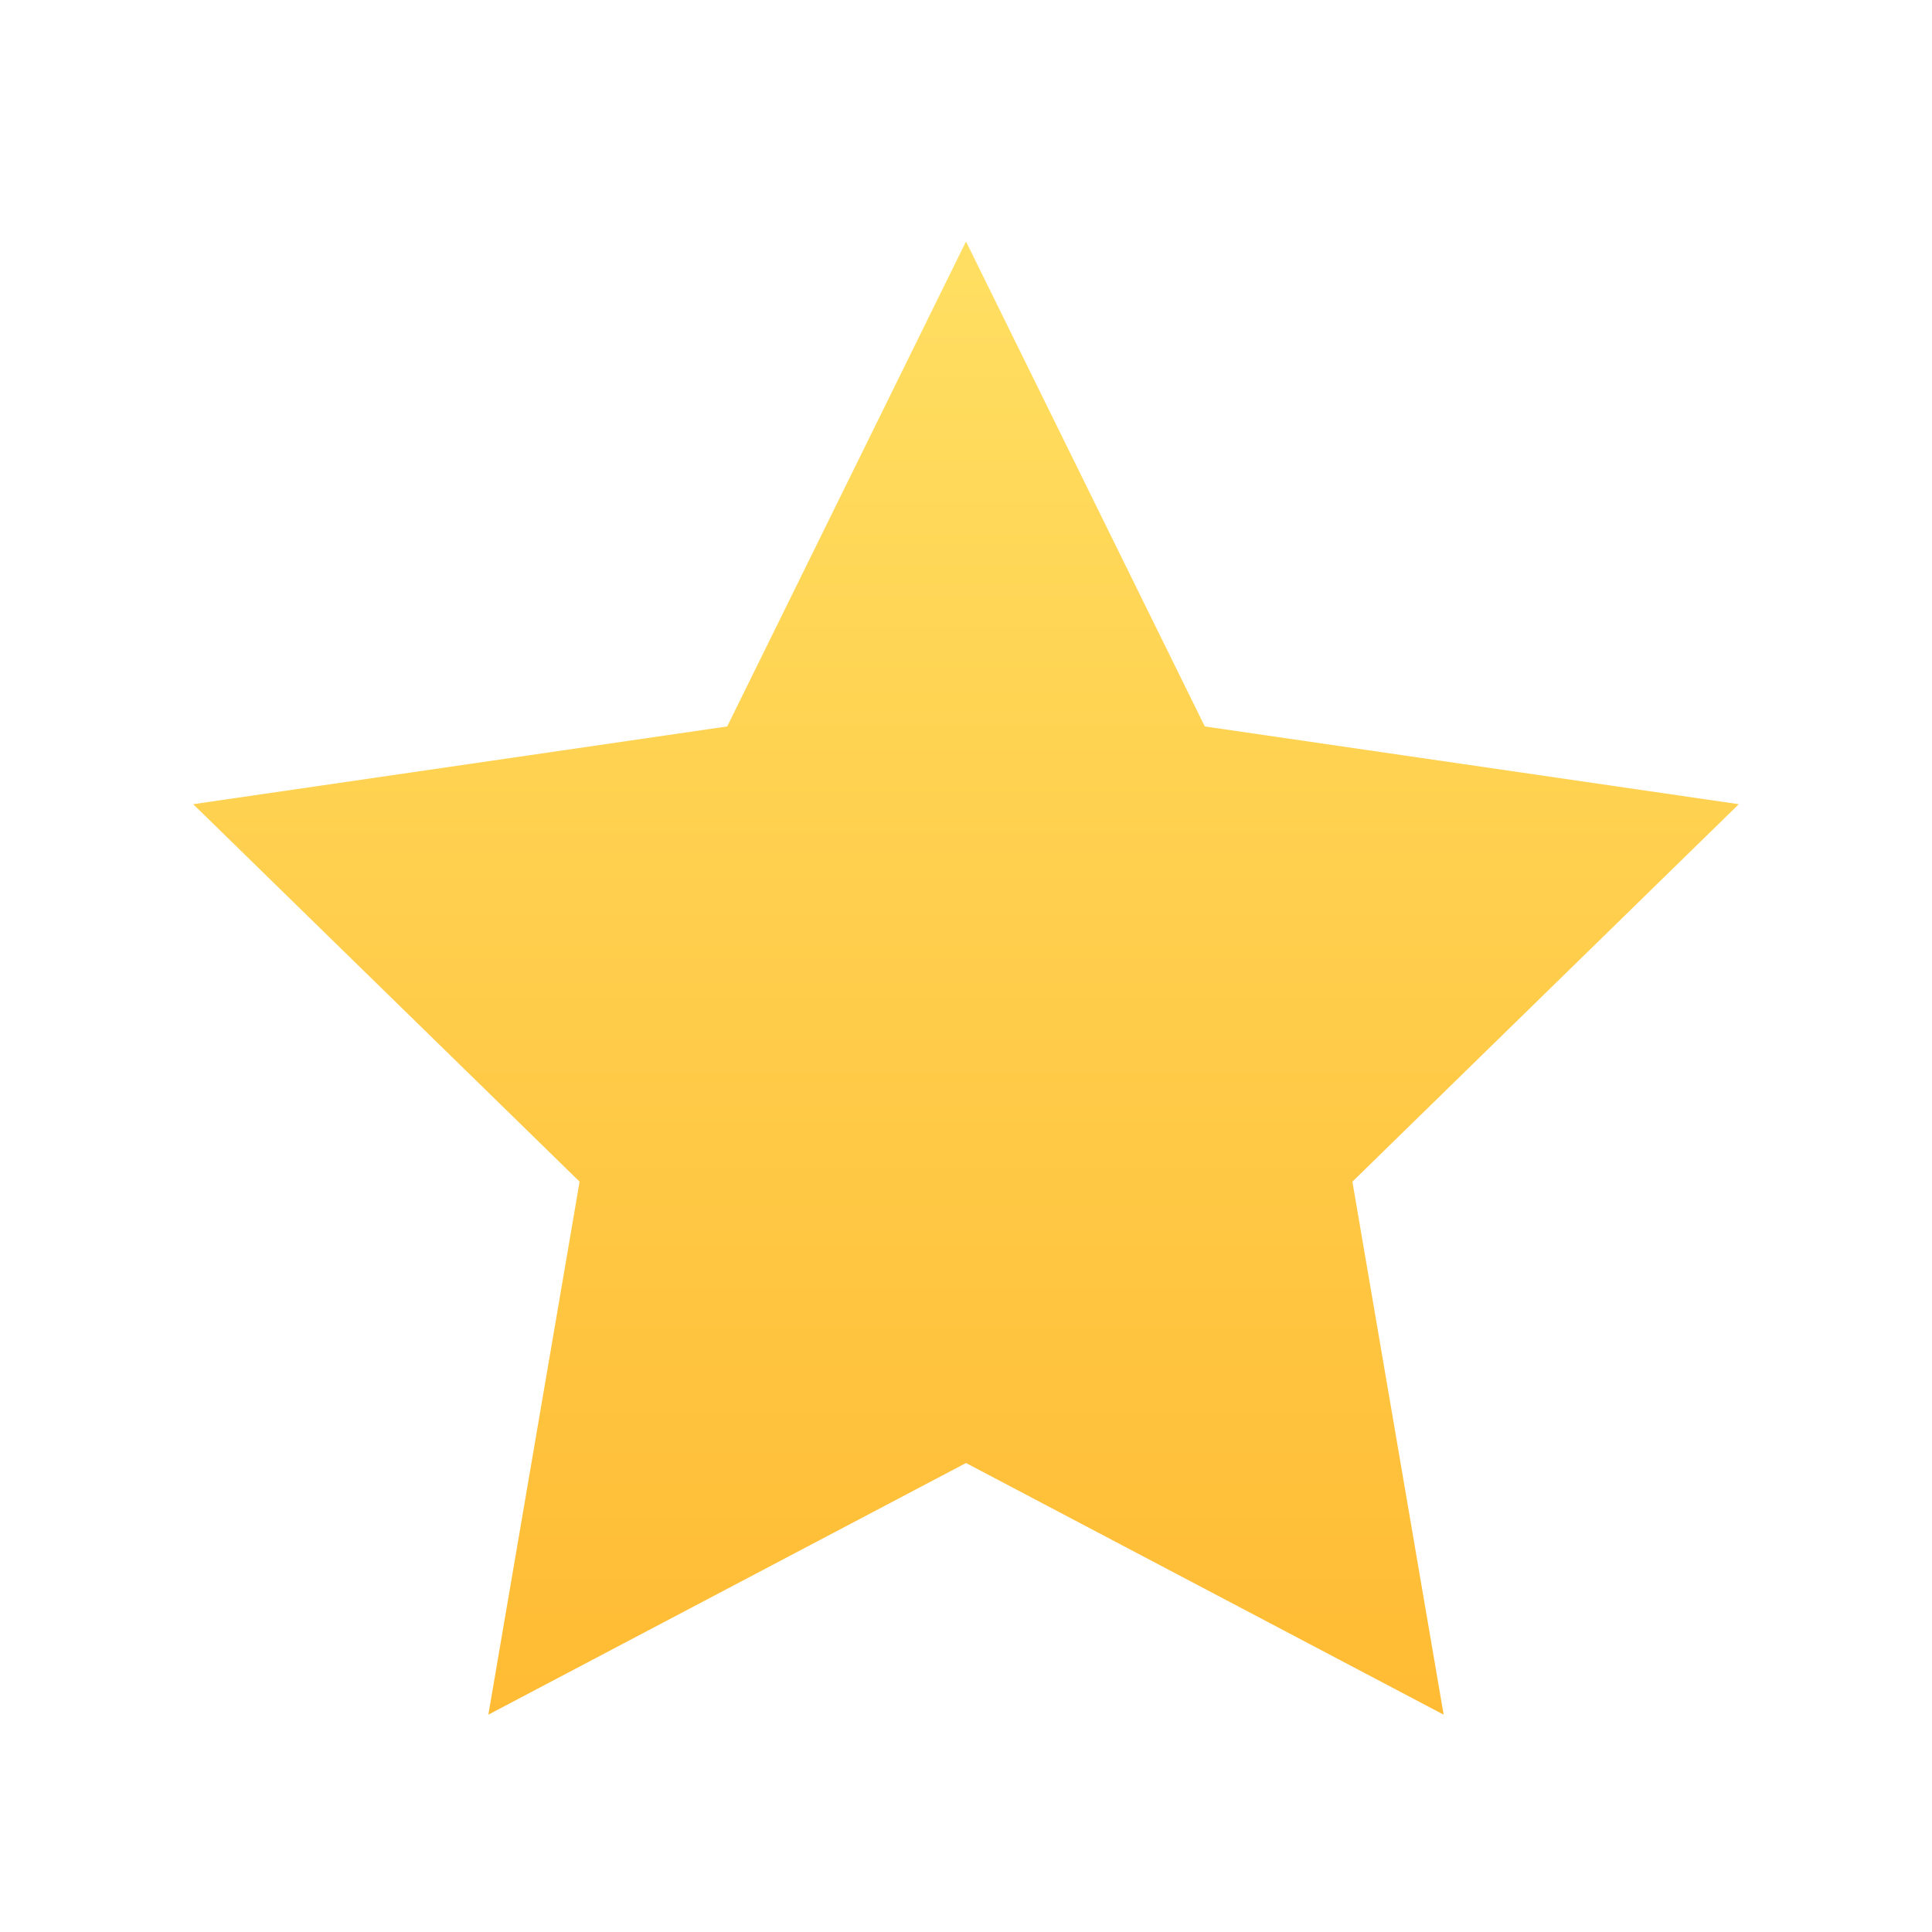 <?xml version="1.0" encoding="UTF-8" standalone="no"?>
<svg width="40px" height="40px" viewBox="0 0 40 40" version="1.1" xmlns="http://www.w3.org/2000/svg" xmlns:xlink="http://www.w3.org/1999/xlink">
    <!-- Generator: Sketch 49.3 (51167) - http://www.bohemiancoding.com/sketch -->
    <title>star_gradient_icon</title>
    <desc>Created with Sketch.</desc>
    <defs>
        <linearGradient x1="50%" y1="0%" x2="50%" y2="100%" id="linearGradient-1">
            <stop stop-color="#FFDF62" offset="0%"></stop>
            <stop stop-color="#FFBB33" offset="100%"></stop>
        </linearGradient>
    </defs>
    <g id="star_gradient_icon" stroke="none" stroke-width="1" fill="none" fill-rule="evenodd">
        <polygon id="Star" fill="url(#linearGradient-1)" points="20 30.29 10.111 35.5 12 24.465 4 16.65 15.056 15.04 20 5 24.944 15.04 36 16.65 28 24.465 29.889 35.5"></polygon>
    </g>
</svg>